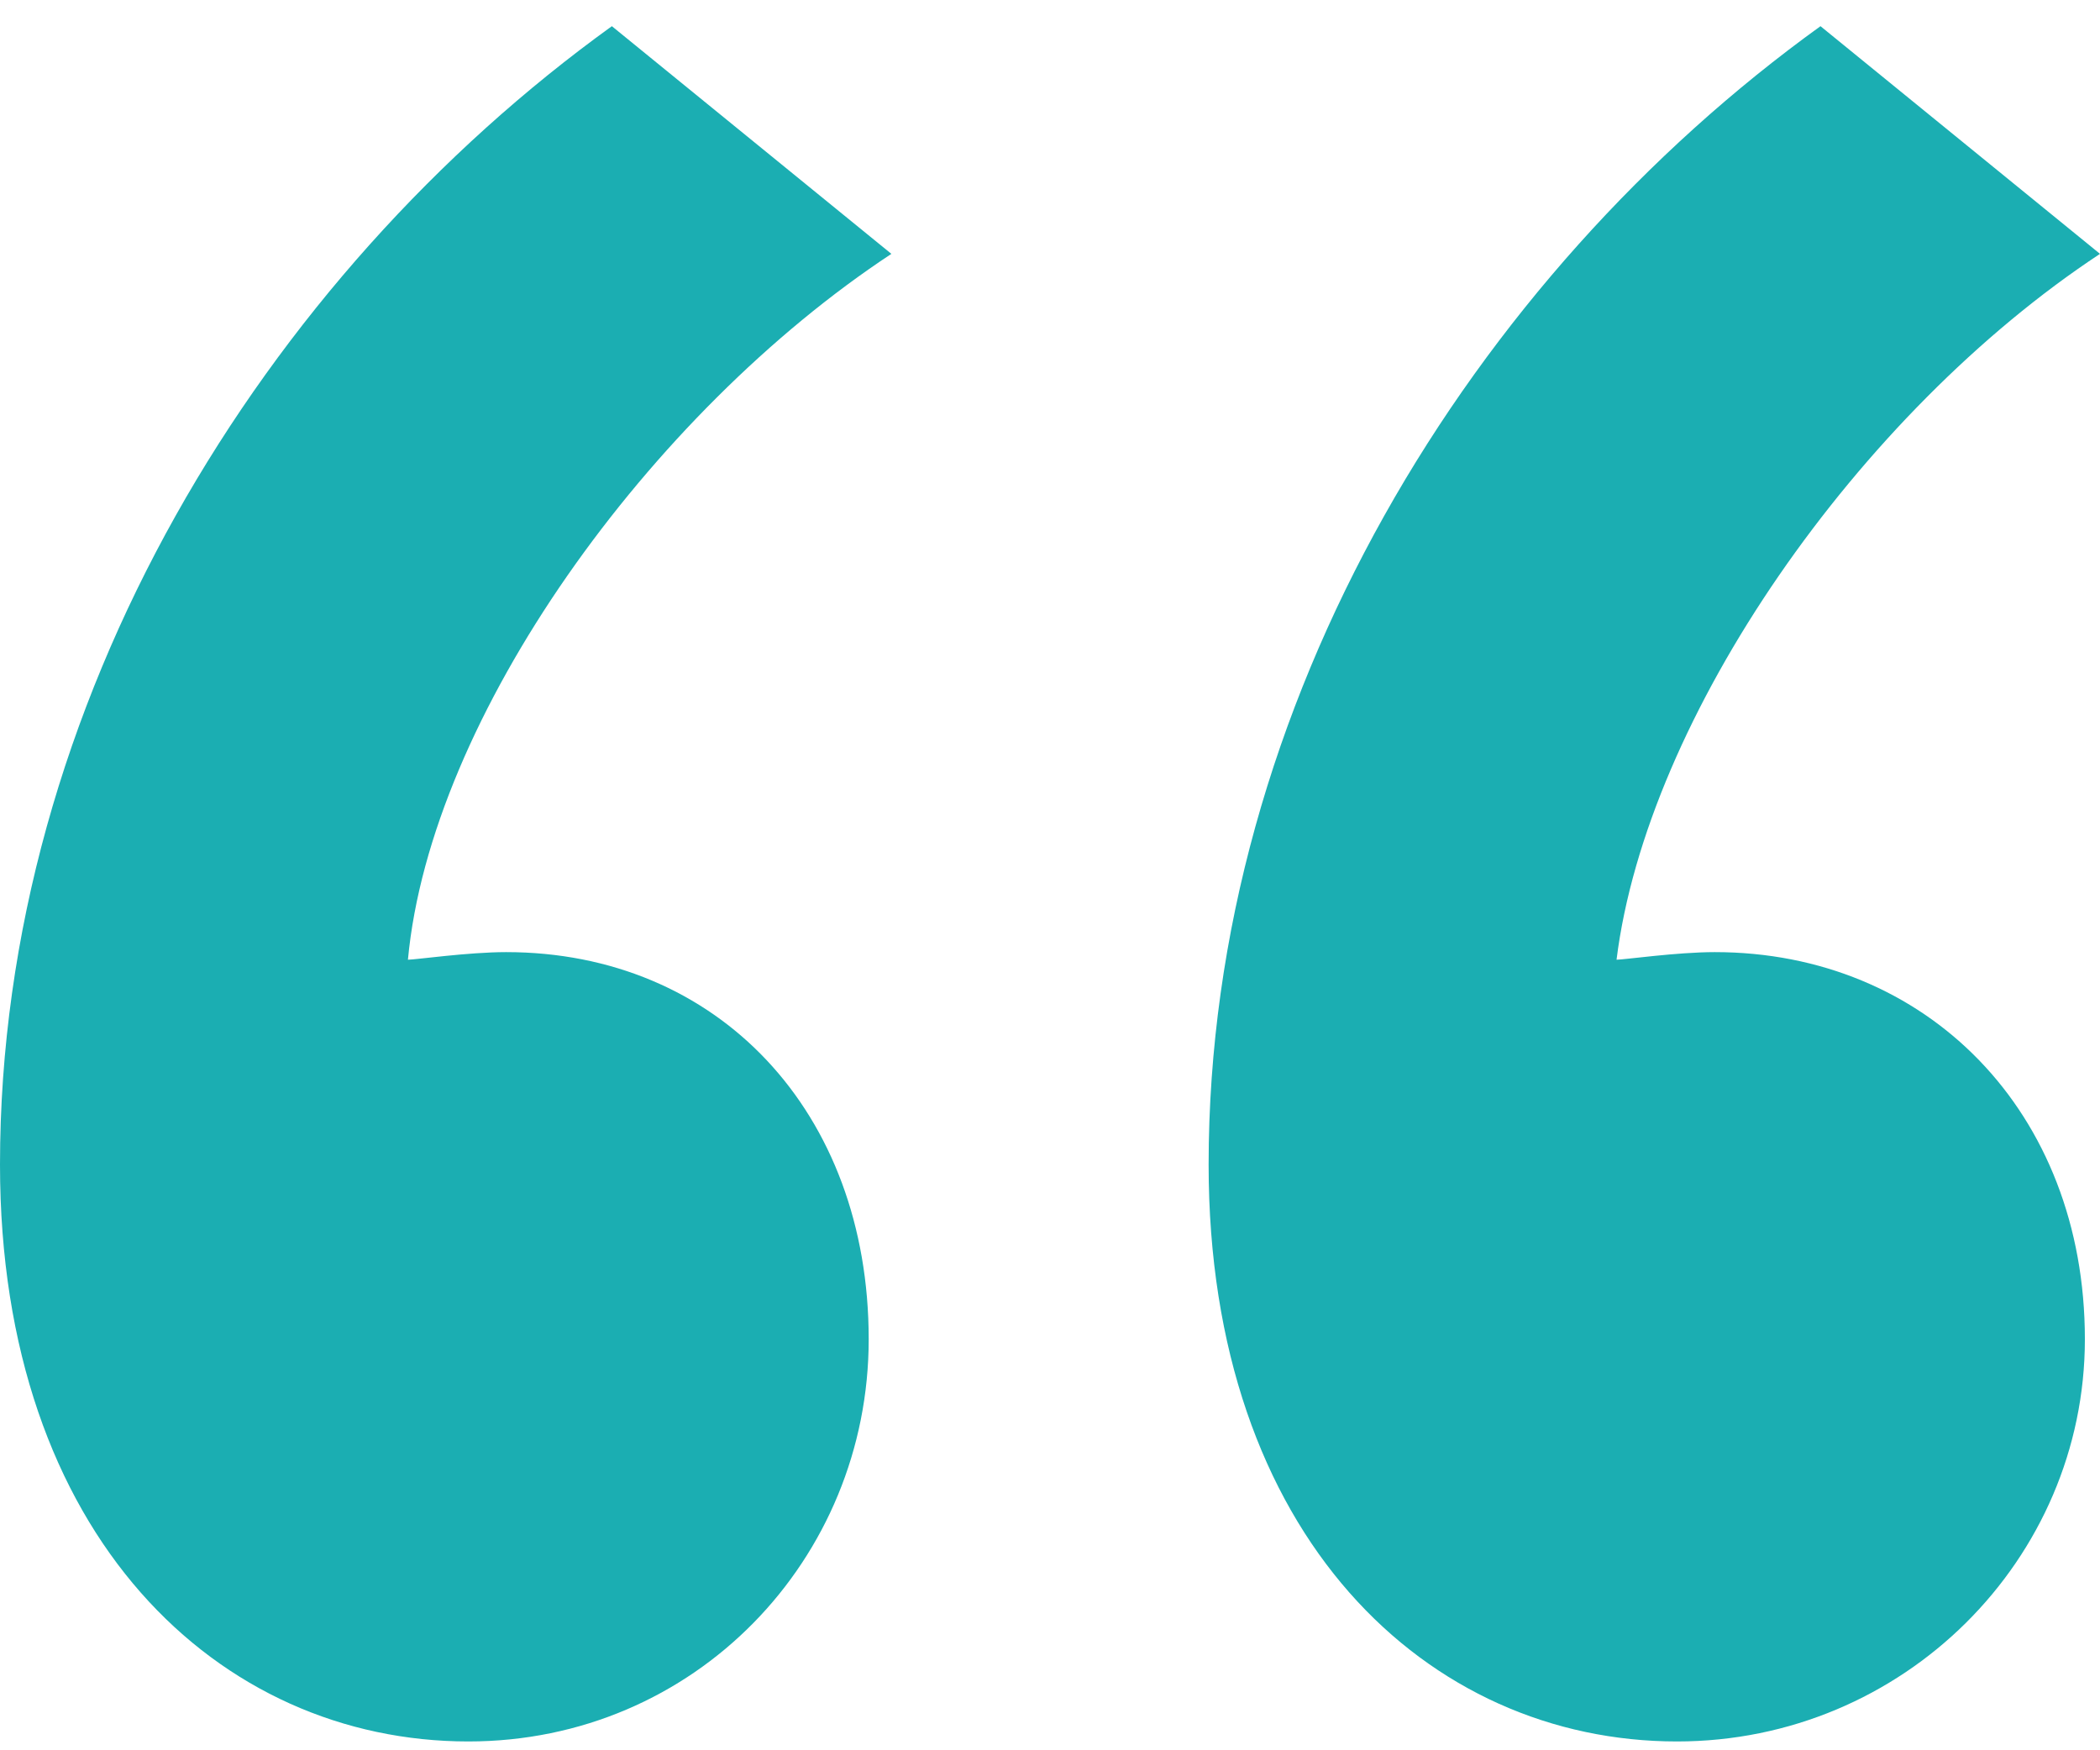 <?xml version="1.0" encoding="UTF-8"?>
<svg width="60px" height="50px" viewBox="0 0 60 50" version="1.1" xmlns="http://www.w3.org/2000/svg" xmlns:xlink="http://www.w3.org/1999/xlink">
    <title>Quote</title>
    <g id="Page-1" stroke="none" stroke-width="1" fill="none" fill-rule="evenodd">
        <g id="4.2---SAPRO-Website---Explore-Opportunities" transform="translate(-675, -4380)" fill="#1BAEB2" fill-rule="nonzero">
            <g id="Quote" transform="translate(675, 4380.748)">
                <path d="M0,32.522 C0,43.146 6.259,49 13.381,49 C19.856,49 24.82,43.796 24.82,37.509 C24.82,31.004 20.504,26.451 14.46,26.451 C13.381,26.451 11.871,26.668 11.655,26.668 C12.302,19.73 18.561,11.058 25.468,6.504 L17.482,0 C7.554,7.155 0,19.296 0,32.522 Z M34.532,32.522 C34.532,43.146 40.791,49 47.914,49 C54.388,49 59.568,43.796 59.568,37.509 C59.568,31.004 55.036,26.451 48.993,26.451 C47.914,26.451 46.403,26.668 46.187,26.668 C47.05,19.73 53.094,11.058 60,6.504 L52.014,0 C42.086,7.155 34.532,19.296 34.532,32.522 Z" id="Shape"></path>
            </g>
        </g>
    </g>
</svg>